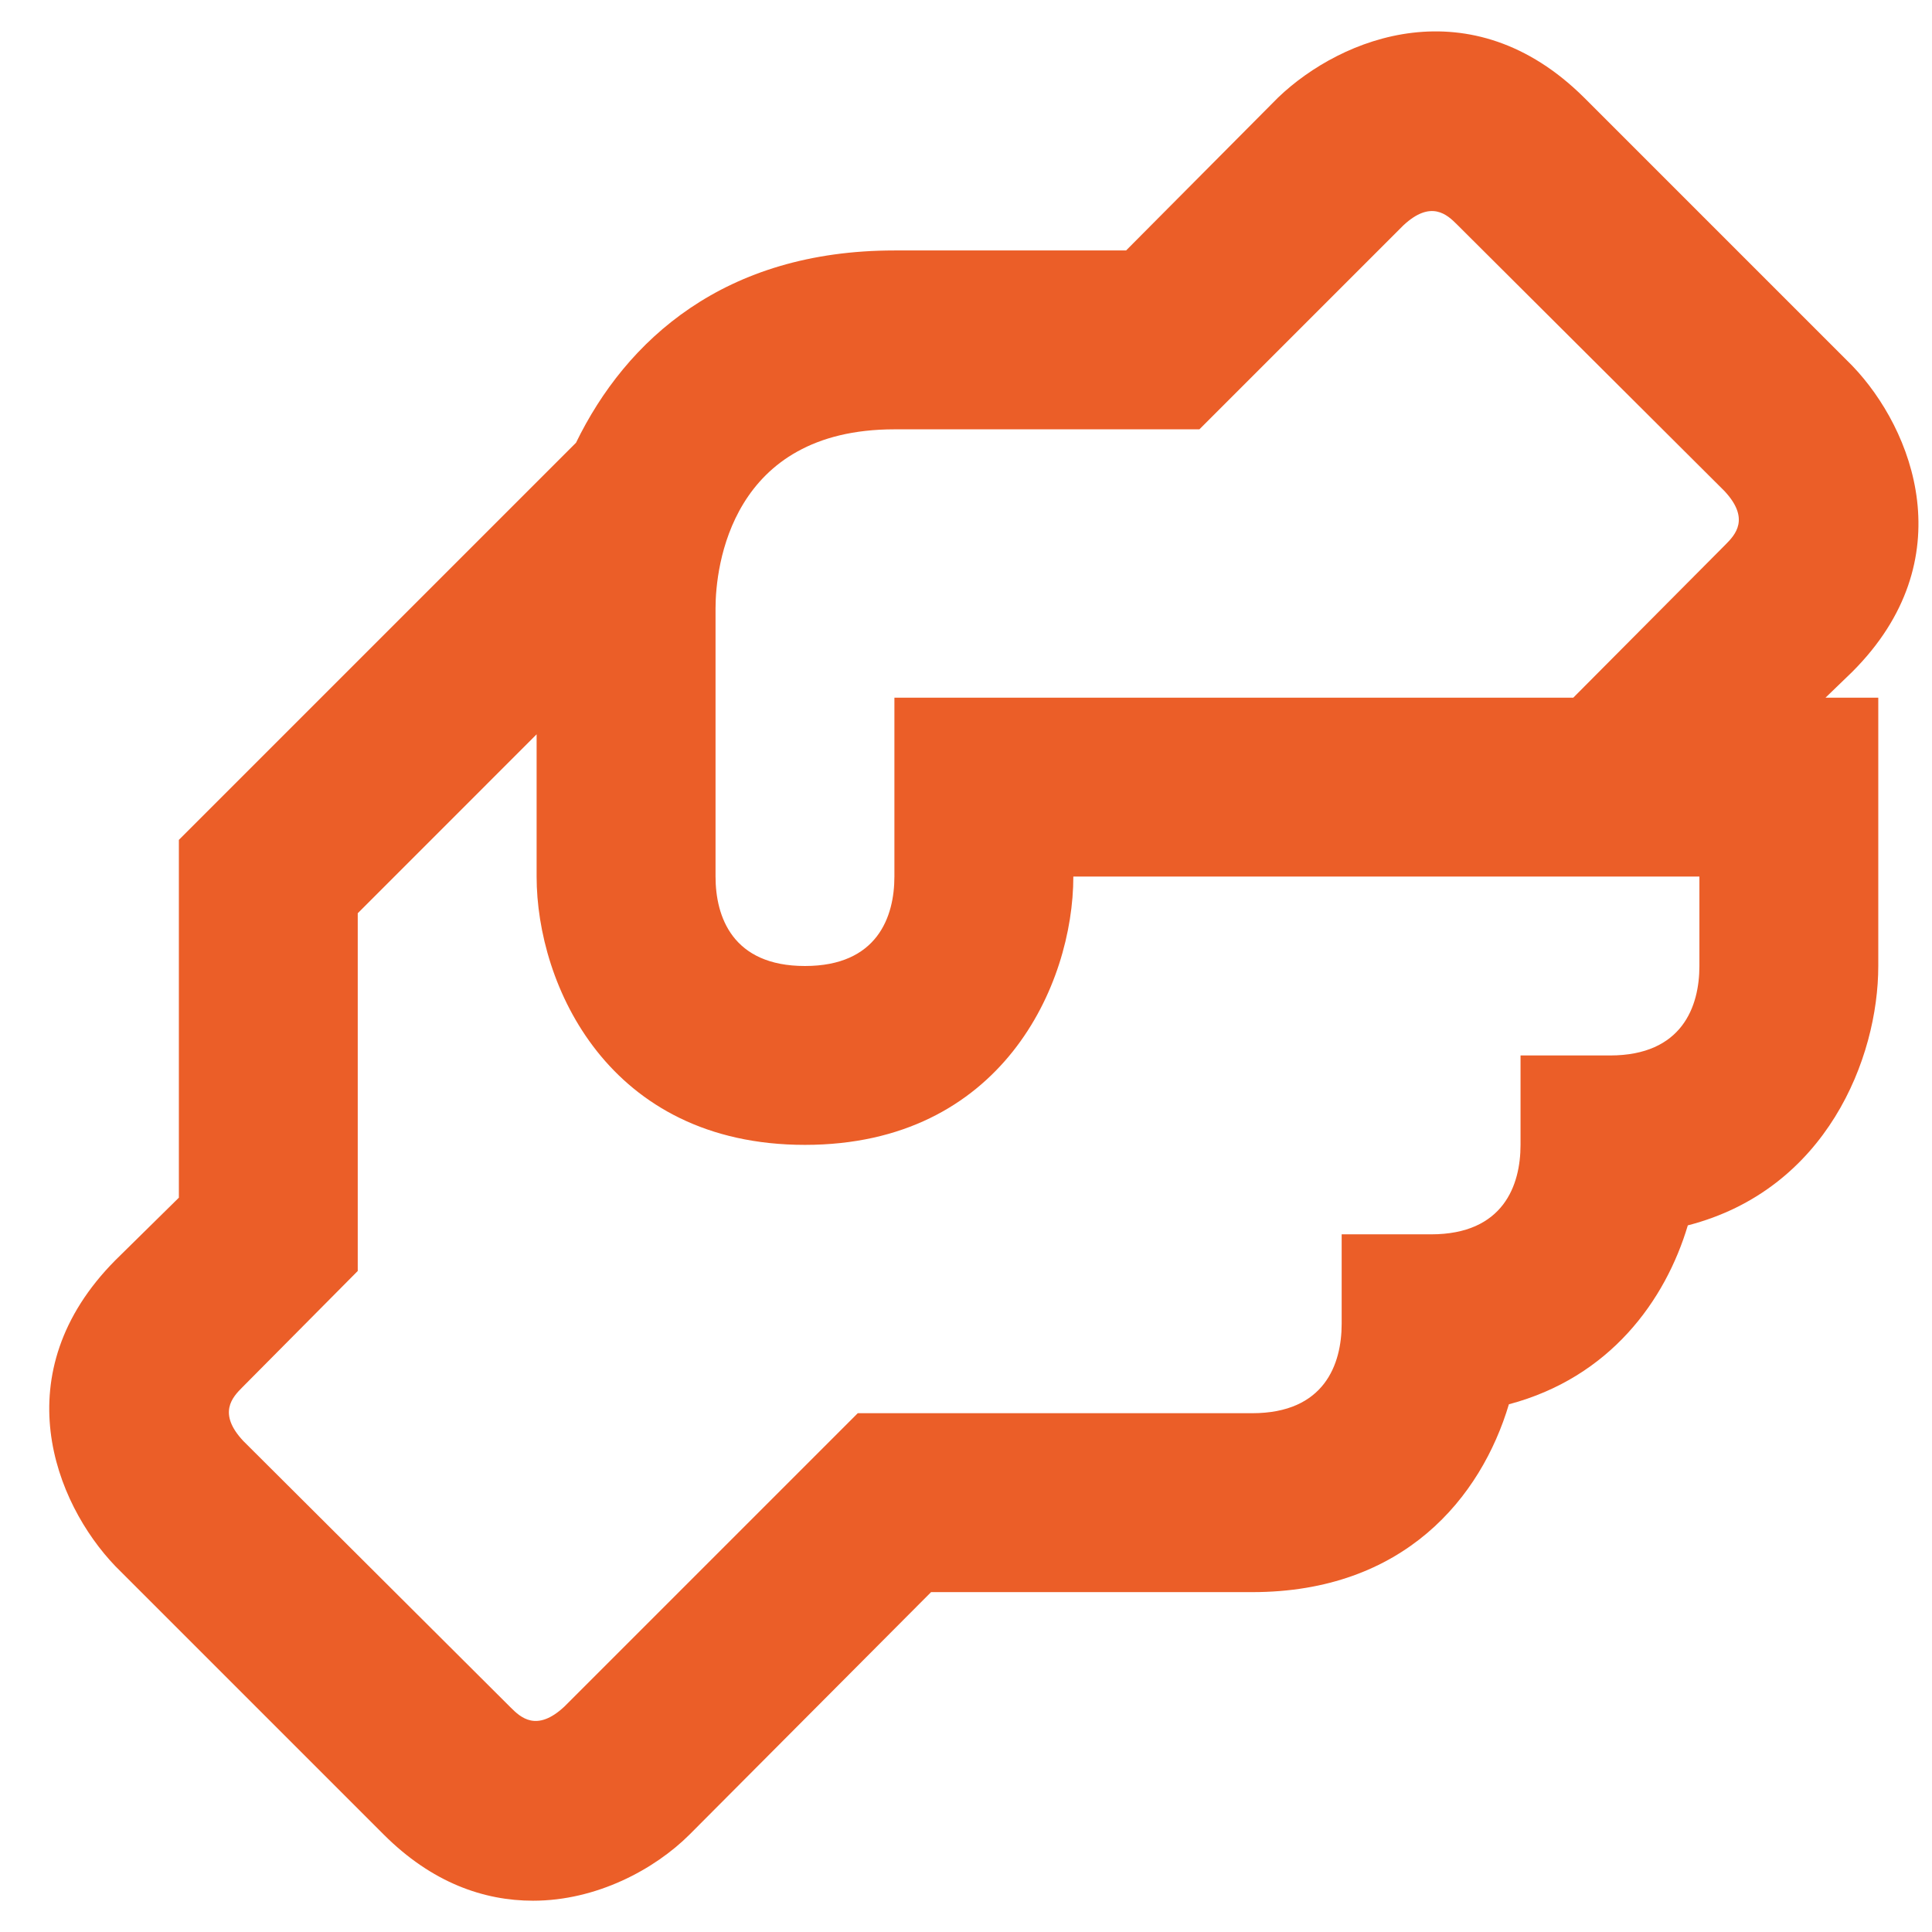 <svg width="36" height="36" viewBox="0 0 36 36" fill="none" xmlns="http://www.w3.org/2000/svg">
<path d="M34.516 12.517C36.599 10.433 35.65 8 34.516 6.817L29.516 1.817C27.416 -0.267 25 0.683 23.816 1.817L20.983 4.667H16.666C13.499 4.667 11.666 6.333 10.733 8.25L3.333 15.65V22.317L2.149 23.483C0.066 25.583 1.016 28 2.149 29.183L7.149 34.183C8.049 35.083 9.016 35.417 9.933 35.417C11.116 35.417 12.2 34.833 12.85 34.183L17.349 29.667H23.333C26.166 29.667 27.599 27.9 28.116 26.167C30 25.667 31.033 24.233 31.45 22.833C34.033 22.167 34.999 19.717 34.999 18V13H34.016L34.516 12.517ZM31.666 18C31.666 18.75 31.349 19.667 30 19.667H28.333V21.333C28.333 22.083 28.016 23 26.666 23H25V24.667C25 25.417 24.683 26.333 23.333 26.333H15.983L10.516 31.8C9.999 32.283 9.699 32 9.516 31.817L4.533 26.85C4.049 26.333 4.333 26.033 4.516 25.85L6.666 23.683V17.017L9.999 13.683V16.333C9.999 18.35 11.333 21.333 14.999 21.333C18.666 21.333 20 18.35 20 16.333H31.666V18ZM32.15 10.15L29.316 13H16.666V16.333C16.666 17.083 16.349 18 14.999 18C13.649 18 13.333 17.083 13.333 16.333V11.333C13.333 10.567 13.616 8 16.666 8H22.349L26.149 4.2C26.666 3.717 26.966 4 27.149 4.183L32.133 9.15C32.616 9.667 32.333 9.967 32.15 10.15Z" fill="#EB5E28"/>
</svg>
